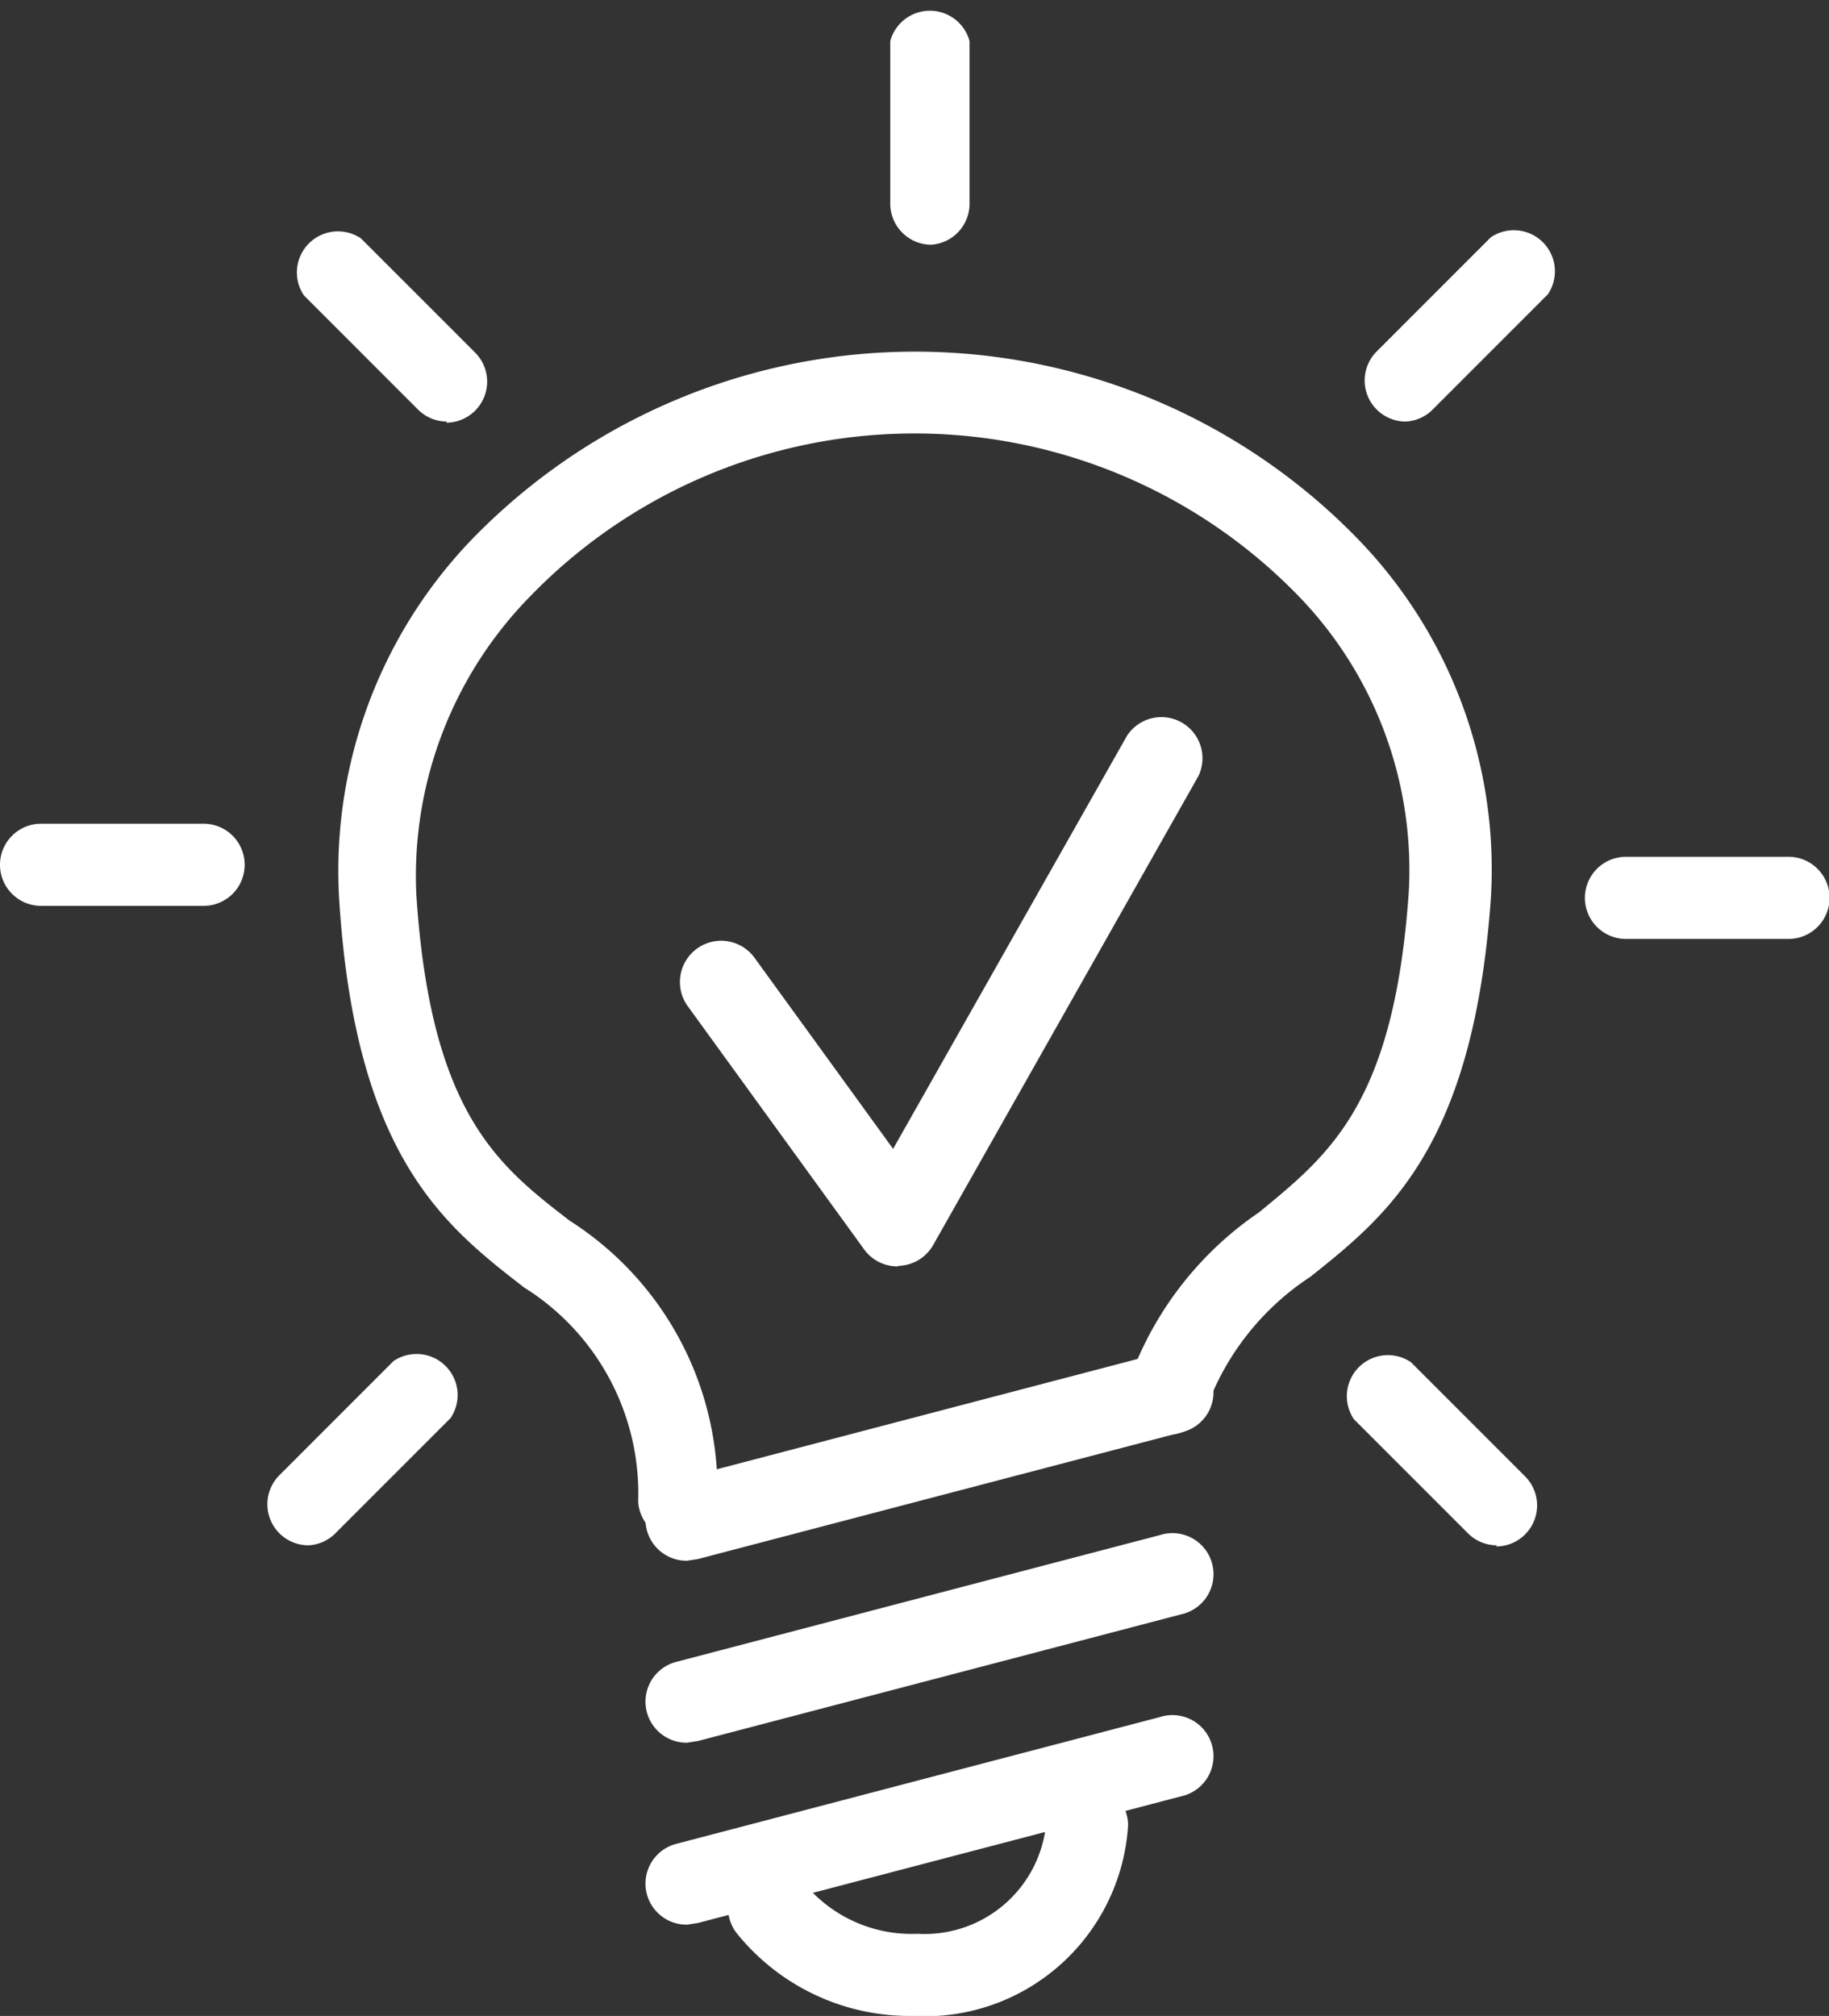 <svg xmlns="http://www.w3.org/2000/svg" viewBox="0 0 32.07 35.34"><rect x="0" y="0" width="32.07" height="35.34" fill="#333333" stroke="none"/><defs><style>.cls-1{fill:#fff}</style></defs><g id="Layer_2" data-name="Layer 2"><g id="Layer_1-2" data-name="Layer 1"><path class="cls-1" d="M11.91 27a.72.72 0 0 1-.72-.67 4.26 4.26 0 0 0-2-3.76c-1.38-1.07-2.95-2.28-3.24-6.76a8.38 8.38 0 0 1 2.31-6.34 10.82 10.82 0 0 1 15.57 0 8.32 8.32 0 0 1 2.31 6.29c-.31 4.35-1.82 5.55-3.16 6.62a4.65 4.65 0 0 0-1.81 2.26.72.72 0 1 1-1.36-.47 6 6 0 0 1 2.27-2.92c1.21-1 2.36-1.88 2.62-5.59a6.9 6.9 0 0 0-1.93-5.21 9.38 9.38 0 0 0-13.47 0 7 7 0 0 0-2 5.23c.25 3.83 1.43 4.75 2.69 5.72a5.6 5.6 0 0 1 2.59 4.8.72.72 0 0 1-.58.8zM12.05 33.74a.72.72 0 0 1-.18-1.42l8.47-2.22a.72.72 0 1 1 .37 1.39l-8.47 2.22zM12.05 30.55a.72.72 0 0 1-.18-1.42l8.47-2.22a.72.72 0 1 1 .37 1.39l-8.47 2.22z"/><path class="cls-1" d="M12.05 27.36a.72.72 0 0 1-.18-1.42l8.47-2.22a.72.72 0 1 1 .37 1.39l-8.47 2.22zM16 35.34a3.89 3.89 0 0 1-3.09-1.46.72.72 0 1 1 1.18-.88 2.44 2.44 0 0 0 2 .9 2.14 2.14 0 0 0 2.25-1.9.72.72 0 0 1 1.44 0A3.57 3.57 0 0 1 16 35.34zM16.33 4.29a.72.72 0 0 1-.72-.72V.72a.72.72 0 0 1 1.39 0v2.85a.72.72 0 0 1-.67.72zM24.65 7.39a.72.72 0 0 1-.51-1.23l2-2a.72.72 0 0 1 1 1l-2 2a.72.72 0 0 1-.49.23zM31.35 16.46h-2.84a.72.72 0 1 1 0-1.44h2.85a.72.72 0 0 1 0 1.44zM26.25 27.09a.72.72 0 0 1-.51-.21l-2-2a.72.72 0 0 1 1-1l2 2a.72.72 0 0 1-.51 1.23zM7.84 7.39a.72.72 0 0 1-.51-.21l-2-2a.72.72 0 0 1 1-1l2 2a.72.72 0 0 1-.51 1.23zM3.57 15.88H.72a.72.72 0 0 1 0-1.44h2.85a.72.72 0 0 1 0 1.44zM5.41 27.09a.72.72 0 0 1-.51-1.23l2-2a.72.72 0 0 1 1 1l-2 2a.72.72 0 0 1-.49.23zM15.73 22.2a.72.72 0 0 1-.58-.3l-3.09-4.26a.72.72 0 1 1 1.17-.85l2.43 3.35 4.1-7.24a.72.72 0 0 1 1.25.71l-4.65 8.22a.72.72 0 0 1-.59.36z"/></g></g></svg>